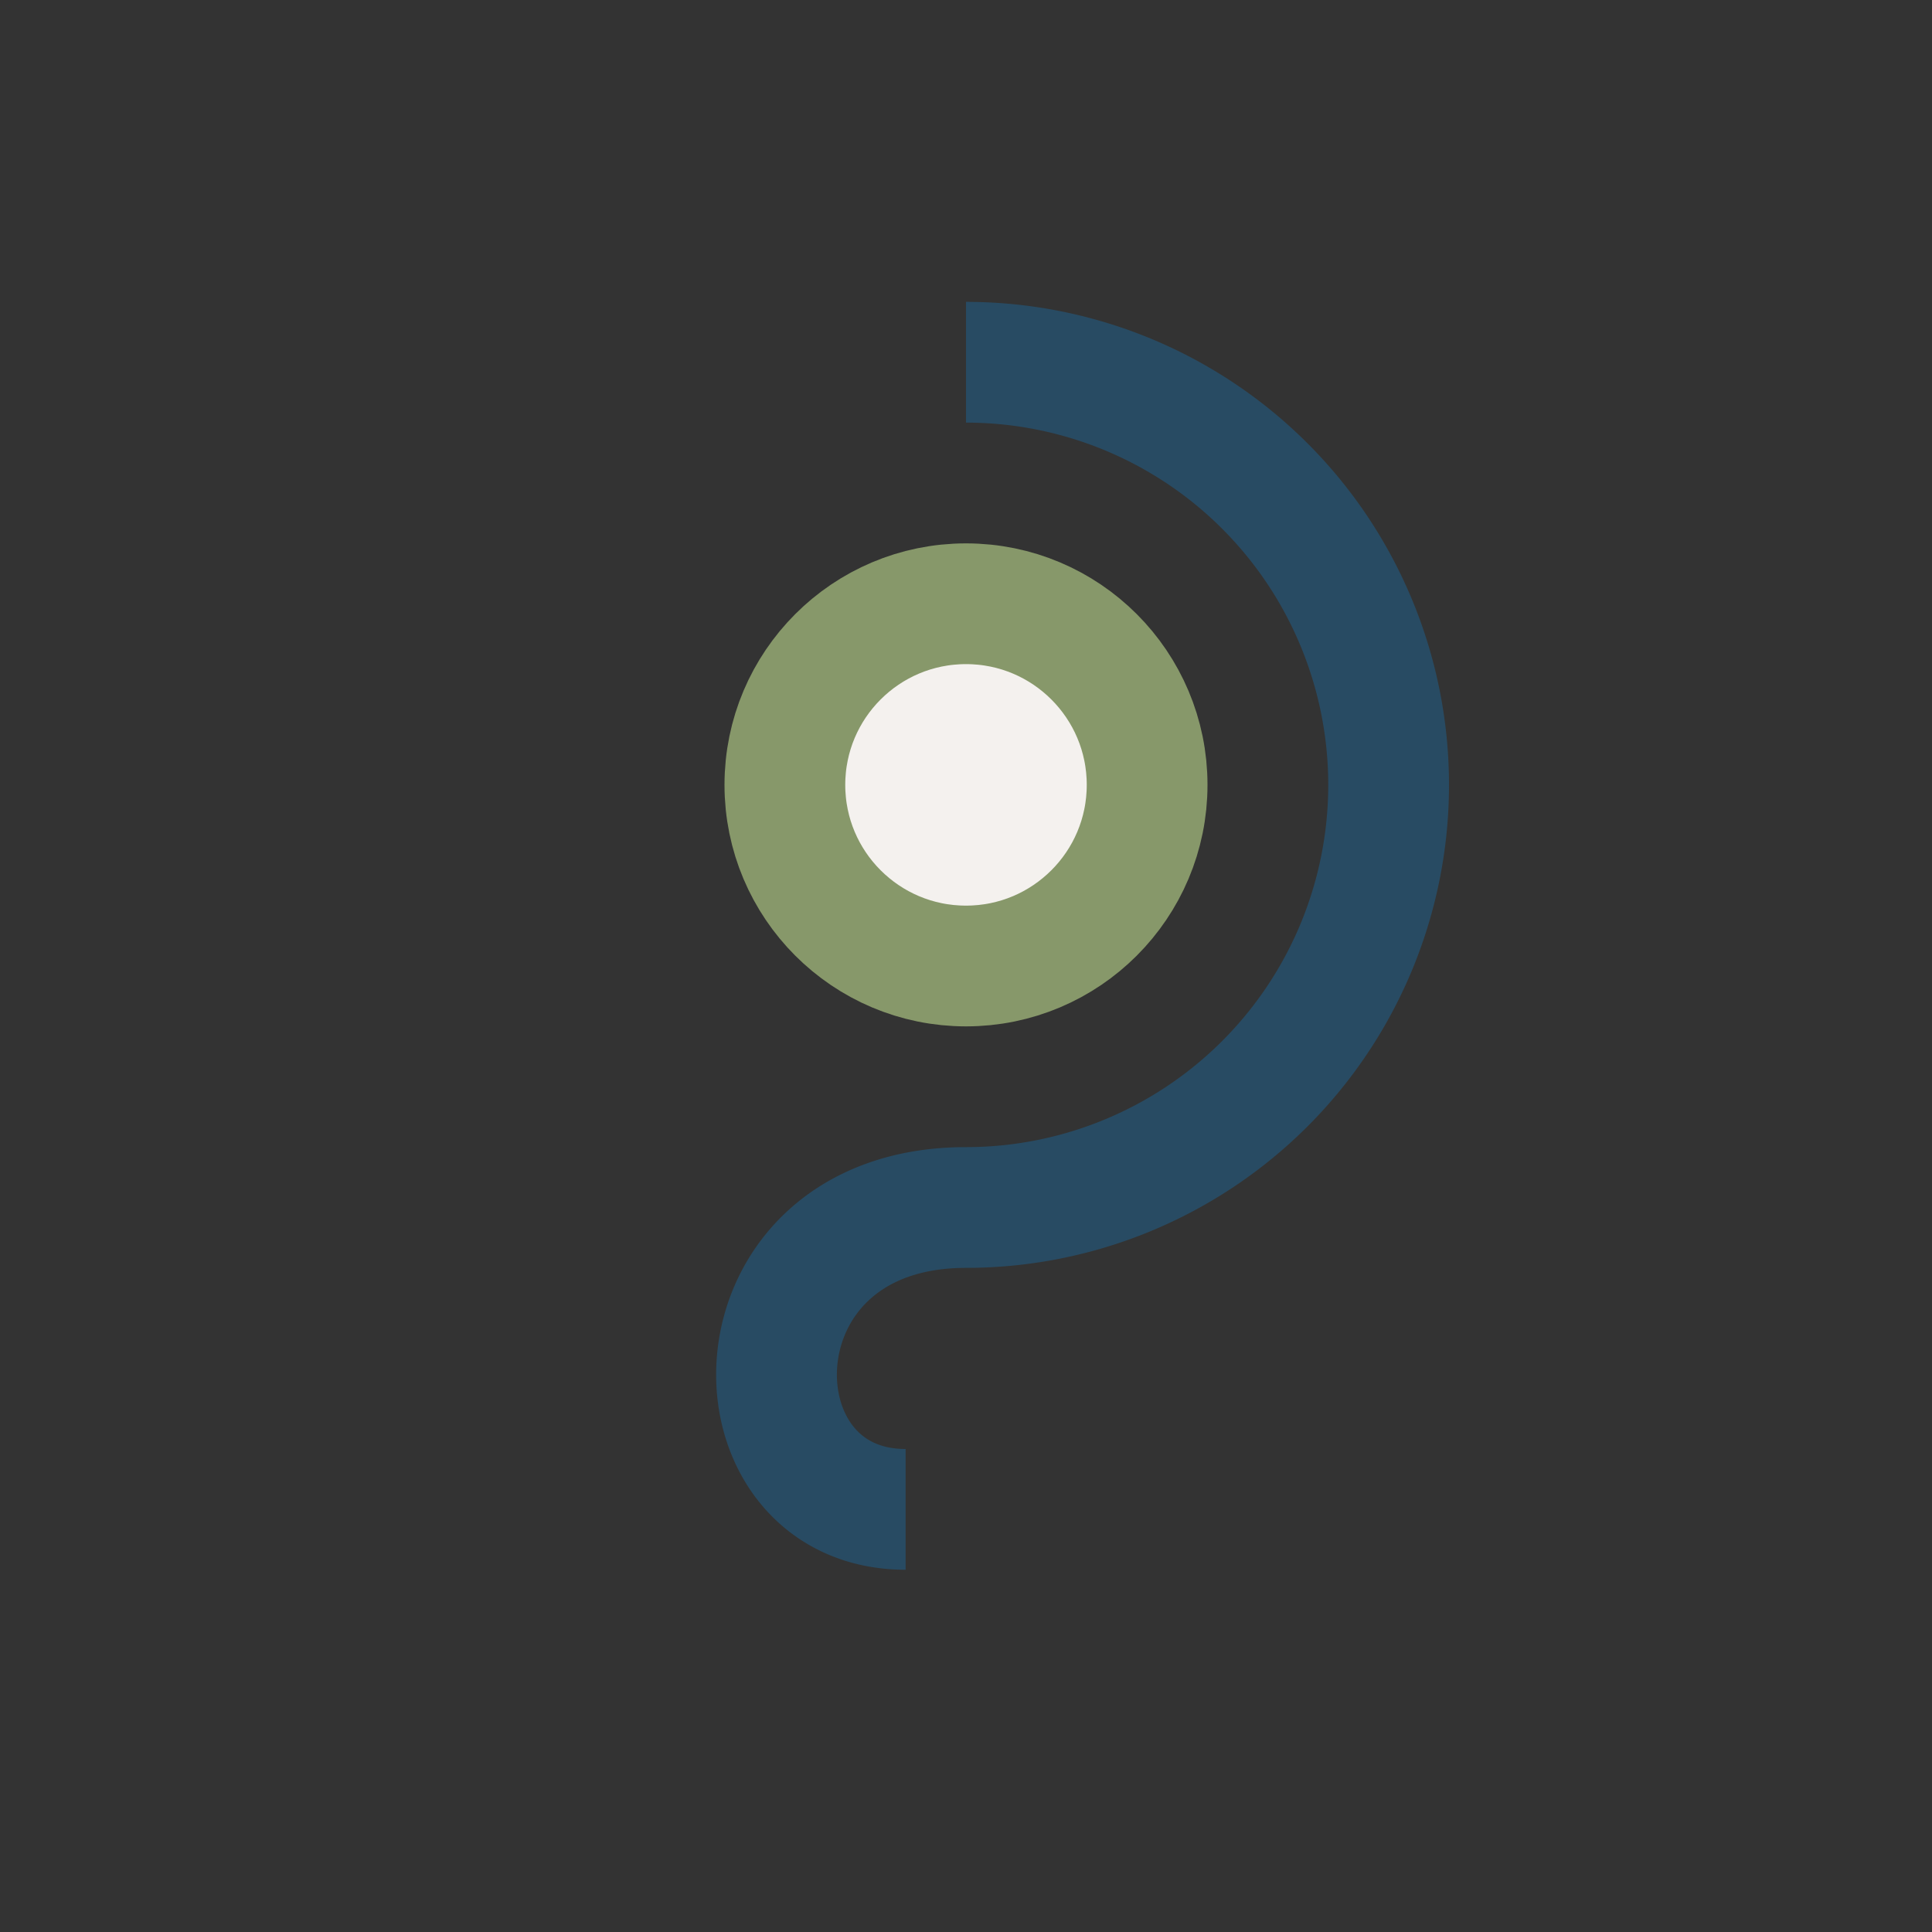 <?xml version="1.0" encoding="UTF-8"?>
<svg xmlns="http://www.w3.org/2000/svg" width="32" height="32" viewBox="0 0 32 32"><rect x="0" y="0" width="32" height="32" fill="#333333" stroke="none"/><path d="M16 6a7 7 0 0 1 0 14c-4 0-4 5-1 5" stroke="#284B63" stroke-width="2" fill="none"/><circle cx="16" cy="13" r="3" fill="#F4F1EE" stroke="#87986A" stroke-width="2"/></svg>